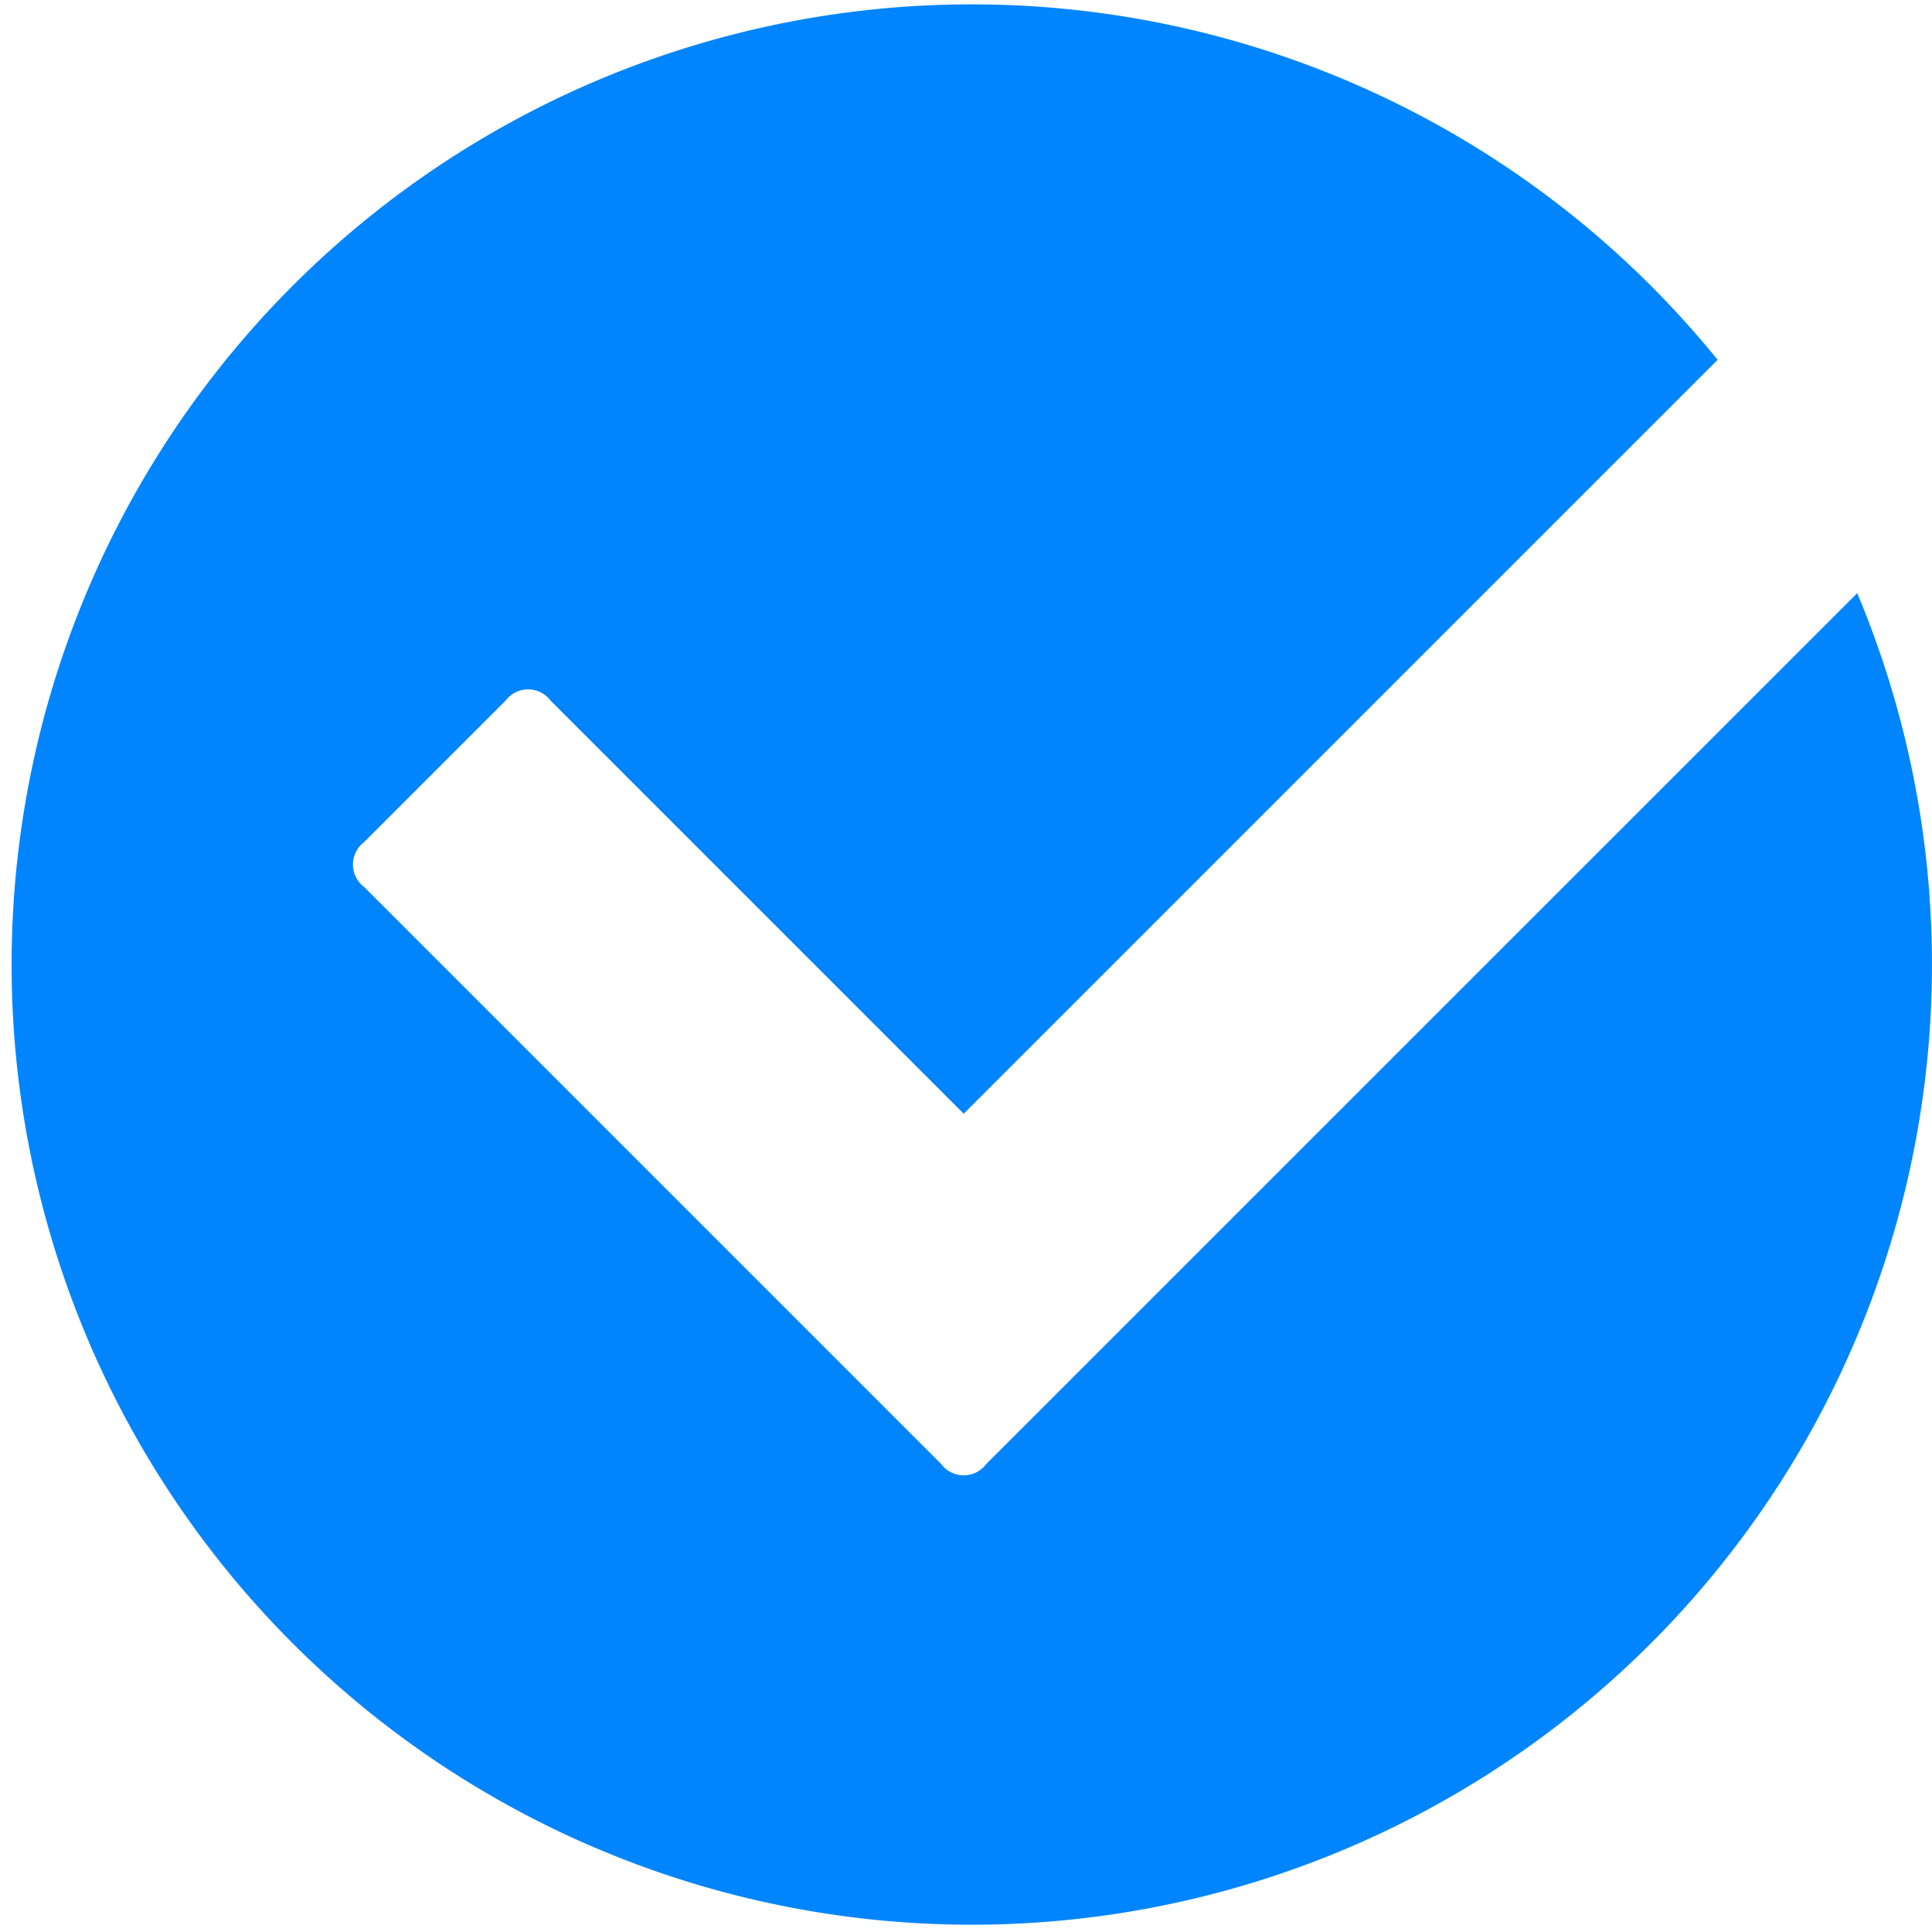 <svg xmlns="http://www.w3.org/2000/svg" width="71.213" height="71.213"><path d="M36.613 53.704l-.261.261a1.036 1.036 0 0 1-1.659 0L13.424 32.696a1.037 1.037 0 0 1 0-1.659l5.212-5.212a1.036 1.036 0 0 1 1.659 0l15.227 15.227 27.789-27.789a35.392 35.392 0 1 0 5.146 8.6z" data-name="Path 5417" fill="#0085fe" fill-rule="evenodd"/></svg>